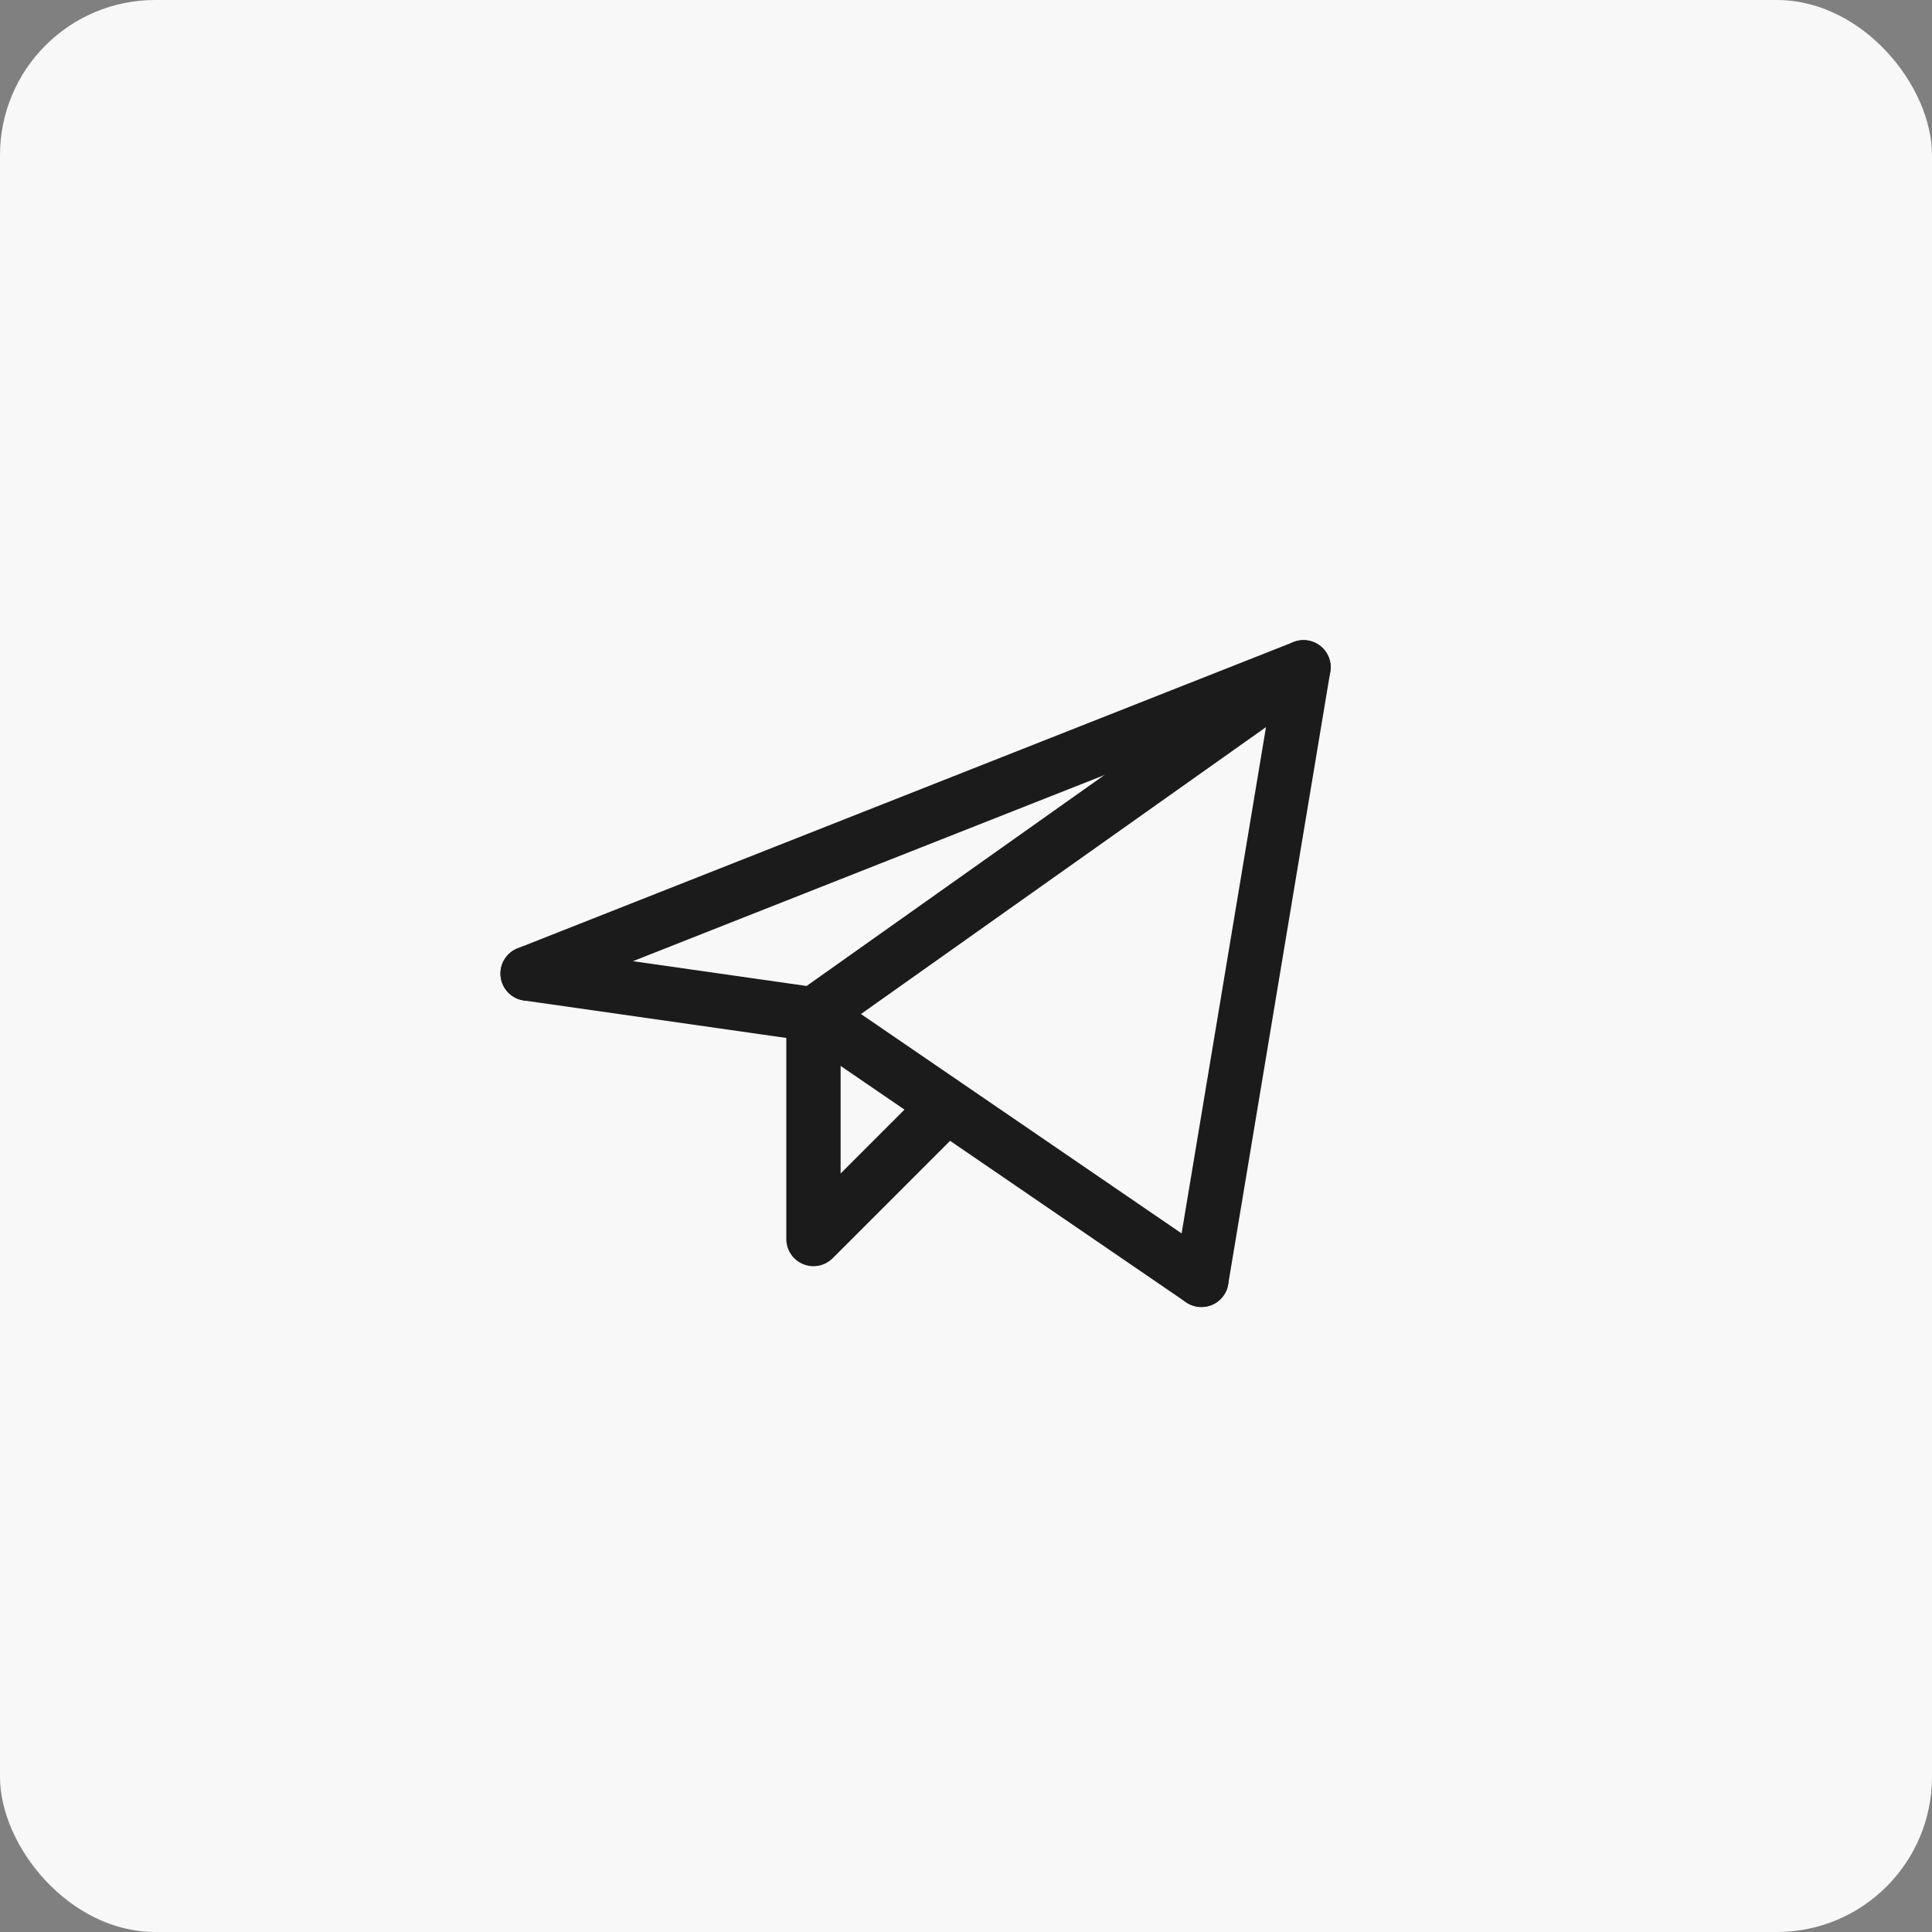 <?xml version="1.0" encoding="UTF-8"?> <svg xmlns="http://www.w3.org/2000/svg" width="249" height="249" viewBox="0 0 249 249" fill="none"><rect x="0" y="0" width="249" height="249" fill="#808080" stroke="none"/><rect width="249" height="249" rx="20" fill="#F8F8F8"></rect><path d="M154.84 164.947L167.998 86L104.84 130.737" stroke="#1B1B1B" stroke-width="7" stroke-linecap="round" stroke-linejoin="round"></path><path d="M168 86L68 125.474" stroke="#1B1B1B" stroke-width="7" stroke-linecap="round" stroke-linejoin="round"></path><path d="M154.84 164.953L104.84 130.742" stroke="#1B1B1B" stroke-width="7" stroke-linecap="round" stroke-linejoin="round"></path><path d="M68 125.475L104.842 130.738" stroke="#1B1B1B" stroke-width="7" stroke-linecap="round" stroke-linejoin="round"></path><path d="M120.629 143.9L104.84 159.69V130.742" stroke="#1B1B1B" stroke-width="7" stroke-linecap="round" stroke-linejoin="round"></path></svg> 
